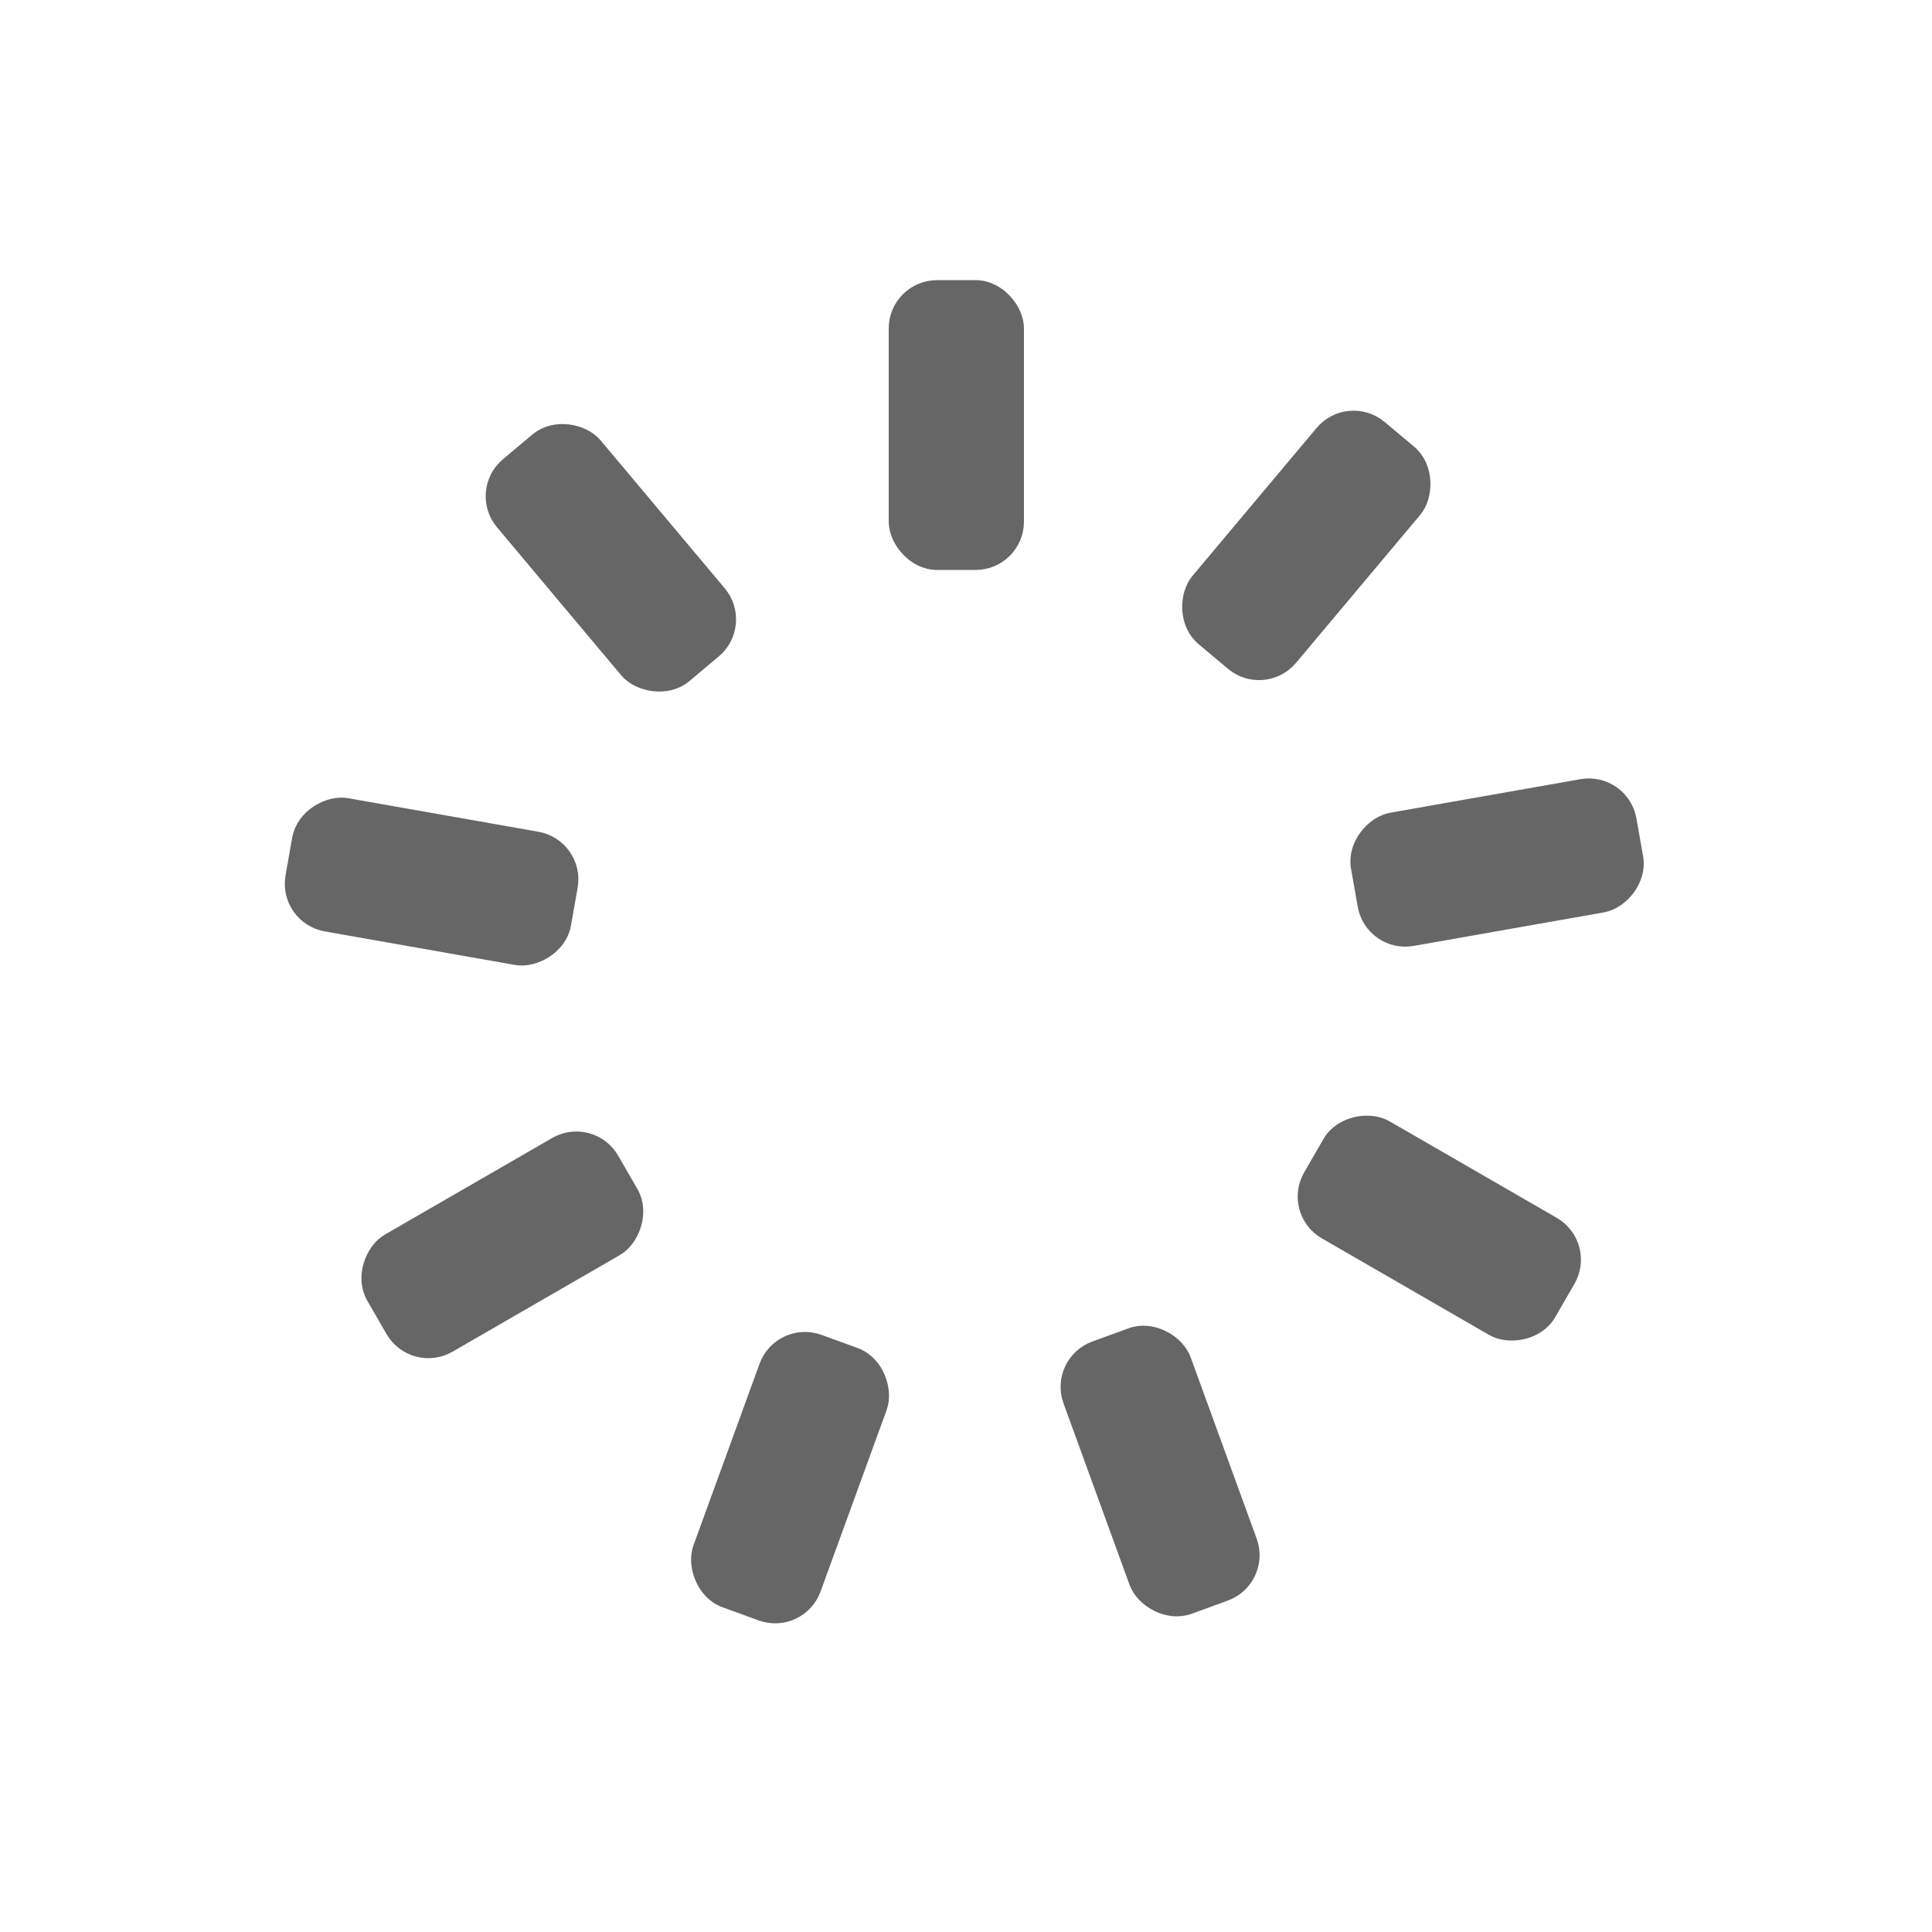 <svg id="spinnerLoaderRef" xmlns="http://www.w3.org/2000/svg" xmlns:xlink="http://www.w3.org/1999/xlink" viewBox="0 0 100 100" width="100" height="100" overflow="visible" fill="#666666" stroke="#666666" class="single-loader" style=""><defs>     <rect id="spinner" x="46.5" y="45" width="6" height="14" rx="2" ry="2" transform="translate(0 -30)"/></defs> <use xlink:href="#spinner" xmlns:xlink="http://www.w3.org/1999/xlink" transform="rotate(0 50 50)"><animate attributeName="opacity" values="0;1;0" dur="1s" begin="0s" repeatCount="indefinite"/>    </use><use xlink:href="#spinner" xmlns:xlink="http://www.w3.org/1999/xlink" transform="rotate(40 50 50)"><animate attributeName="opacity" values="0;1;0" dur="1s" begin="0.111s" repeatCount="indefinite"/>    </use><use xlink:href="#spinner" xmlns:xlink="http://www.w3.org/1999/xlink" transform="rotate(80 50 50)"><animate attributeName="opacity" values="0;1;0" dur="1s" begin="0.222s" repeatCount="indefinite"/>    </use><use xlink:href="#spinner" xmlns:xlink="http://www.w3.org/1999/xlink" transform="rotate(120 50 50)"><animate attributeName="opacity" values="0;1;0" dur="1s" begin="0.333s" repeatCount="indefinite"/>    </use><use xlink:href="#spinner" xmlns:xlink="http://www.w3.org/1999/xlink" transform="rotate(160 50 50)"><animate attributeName="opacity" values="0;1;0" dur="1s" begin="0.667s" repeatCount="indefinite"/>    </use><use xlink:href="#spinner" xmlns:xlink="http://www.w3.org/1999/xlink" transform="rotate(200 50 50)"><animate attributeName="opacity" values="0;1;0" dur="1s" begin="0.556s" repeatCount="indefinite"/>    </use><use xlink:href="#spinner" xmlns:xlink="http://www.w3.org/1999/xlink" transform="rotate(240 50 50)"><animate attributeName="opacity" values="0;1;0" dur="1s" begin="0.667s" repeatCount="indefinite"/>    </use><use xlink:href="#spinner" xmlns:xlink="http://www.w3.org/1999/xlink" transform="rotate(280 50 50)"><animate attributeName="opacity" values="0;1;0" dur="1s" begin="0.778s" repeatCount="indefinite"/>    </use><use xlink:href="#spinner" xmlns:xlink="http://www.w3.org/1999/xlink" transform="rotate(320 50 50)"><animate attributeName="opacity" values="0;1;0" dur="1s" begin="0.889s" repeatCount="indefinite"/>    </use> </svg>